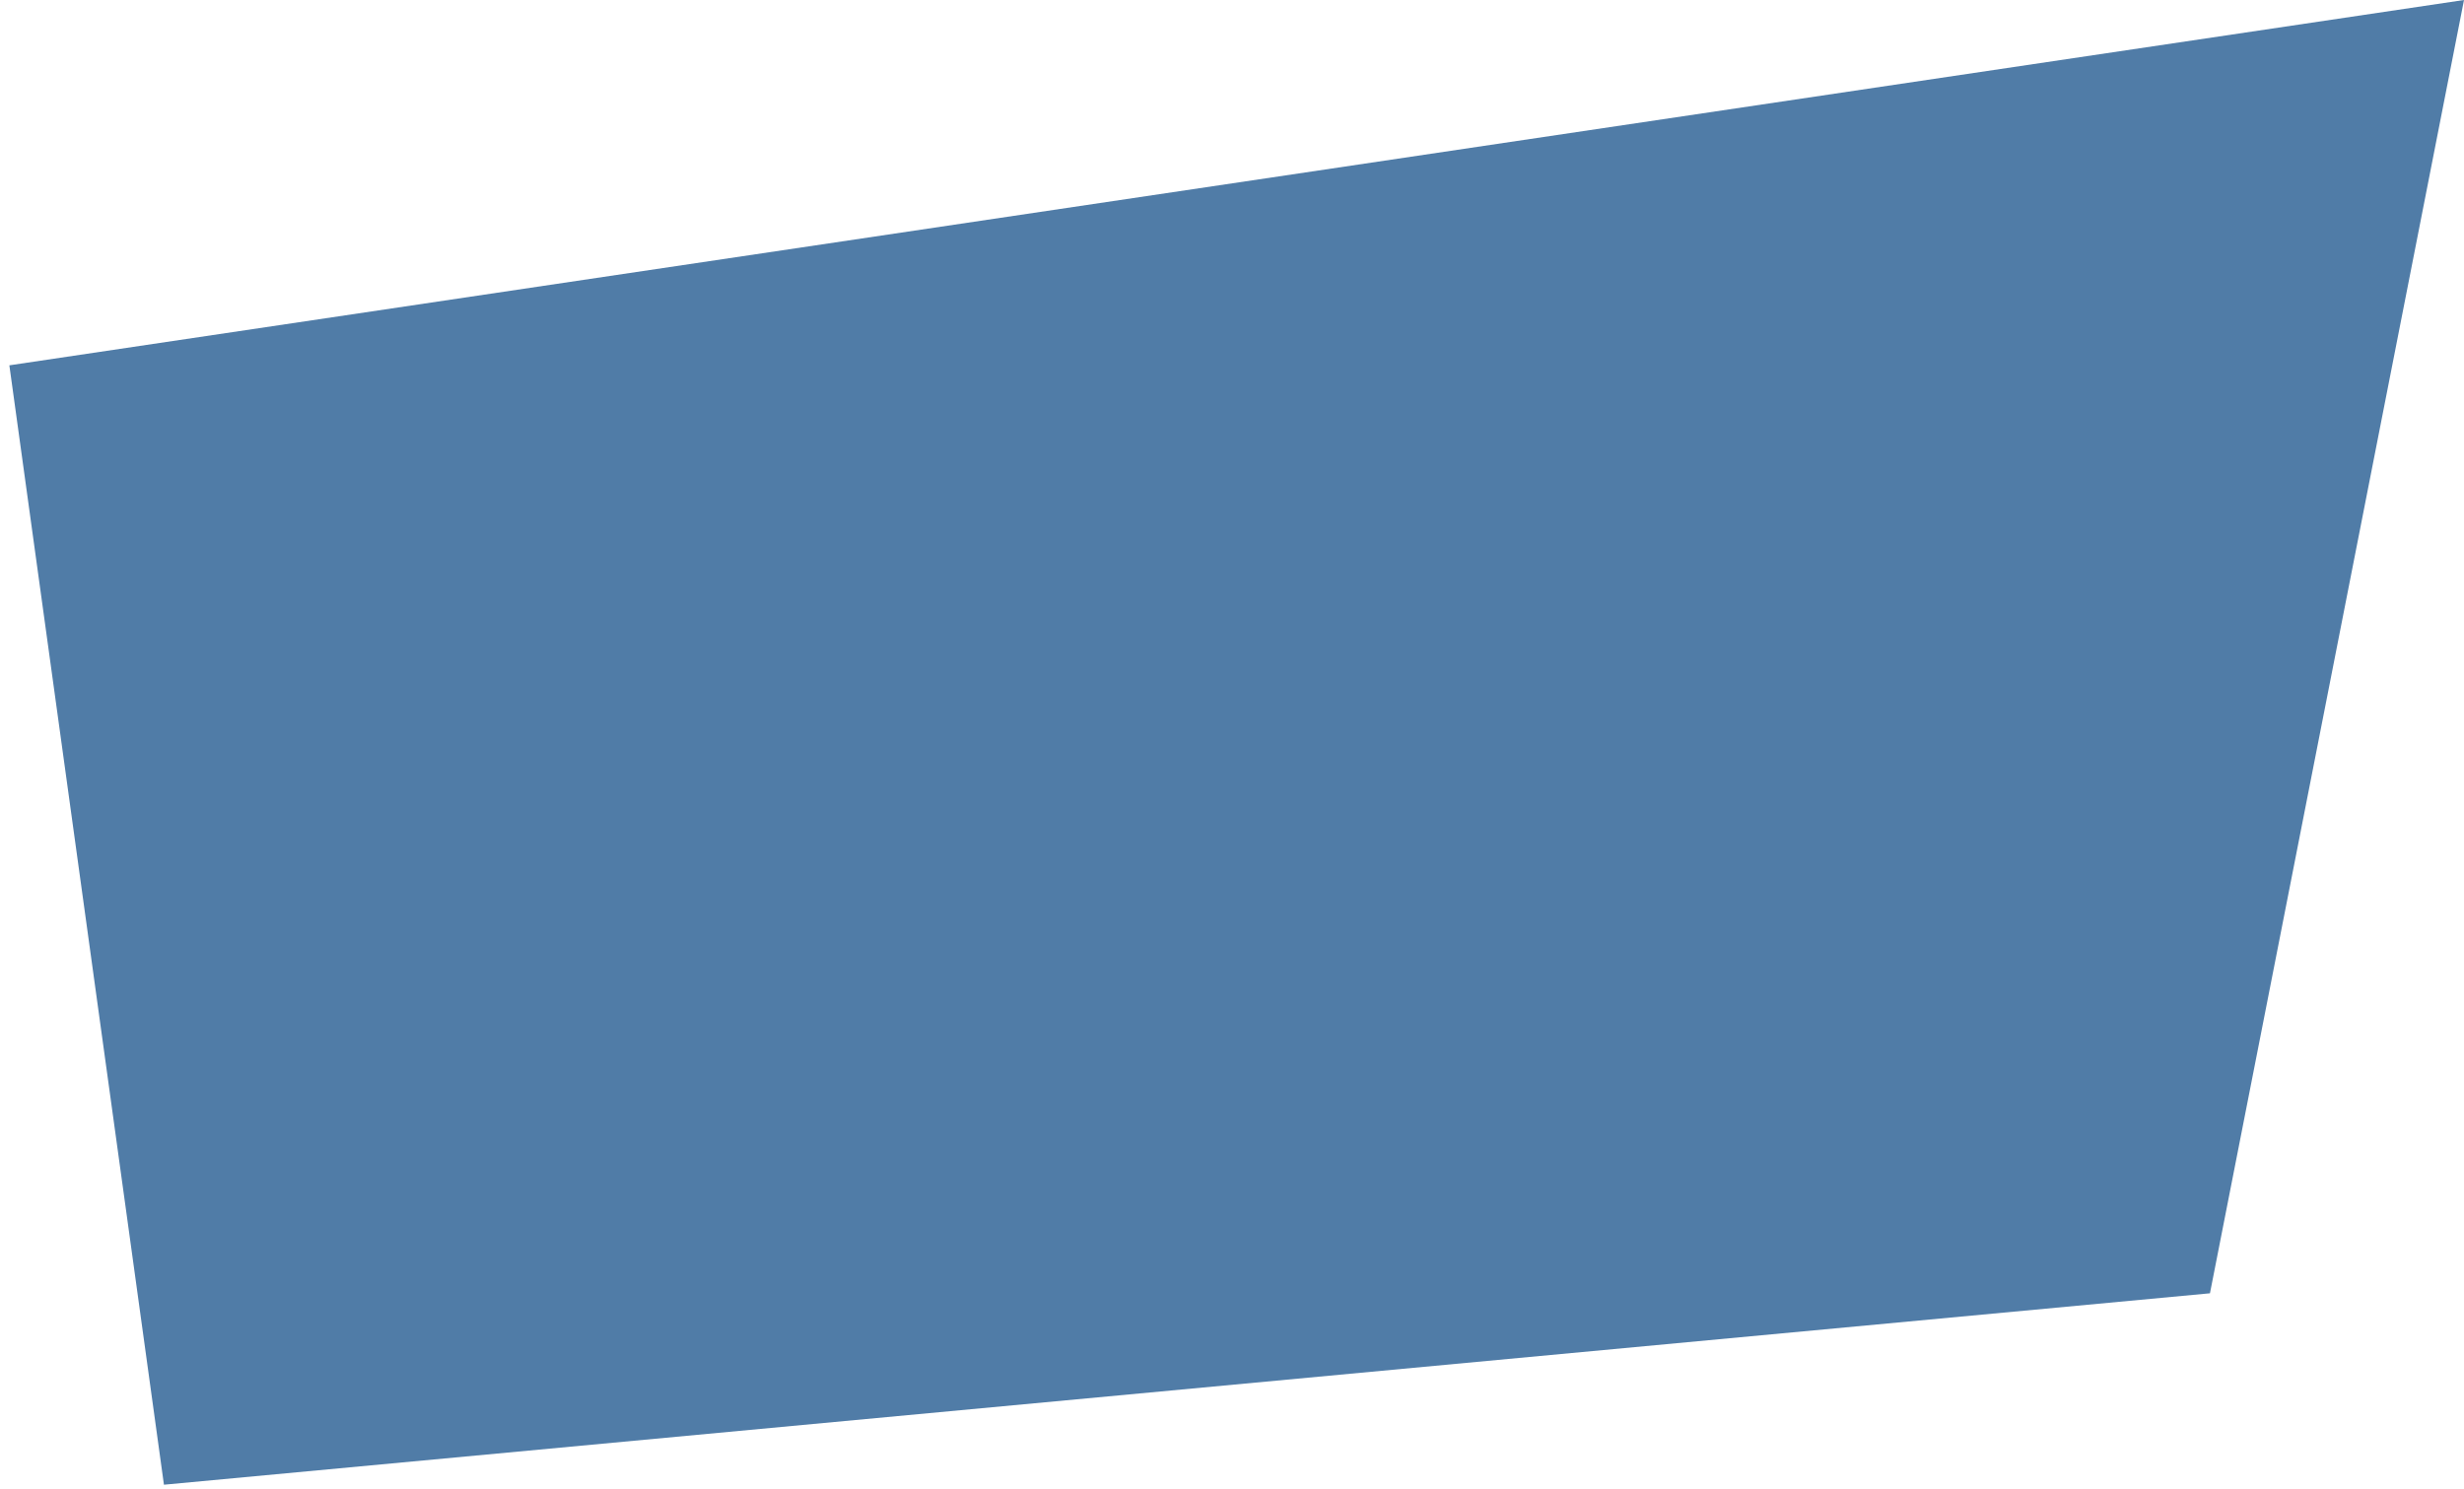 <?xml version="1.0" encoding="UTF-8"?> <svg xmlns="http://www.w3.org/2000/svg" width="263" height="159" viewBox="0 0 263 159" fill="none"> <path d="M17.499 158.5L235.884 138.065L263 1.56005e-06L0.999 39L17.499 158.5Z" fill="#507CA7"></path> </svg> 